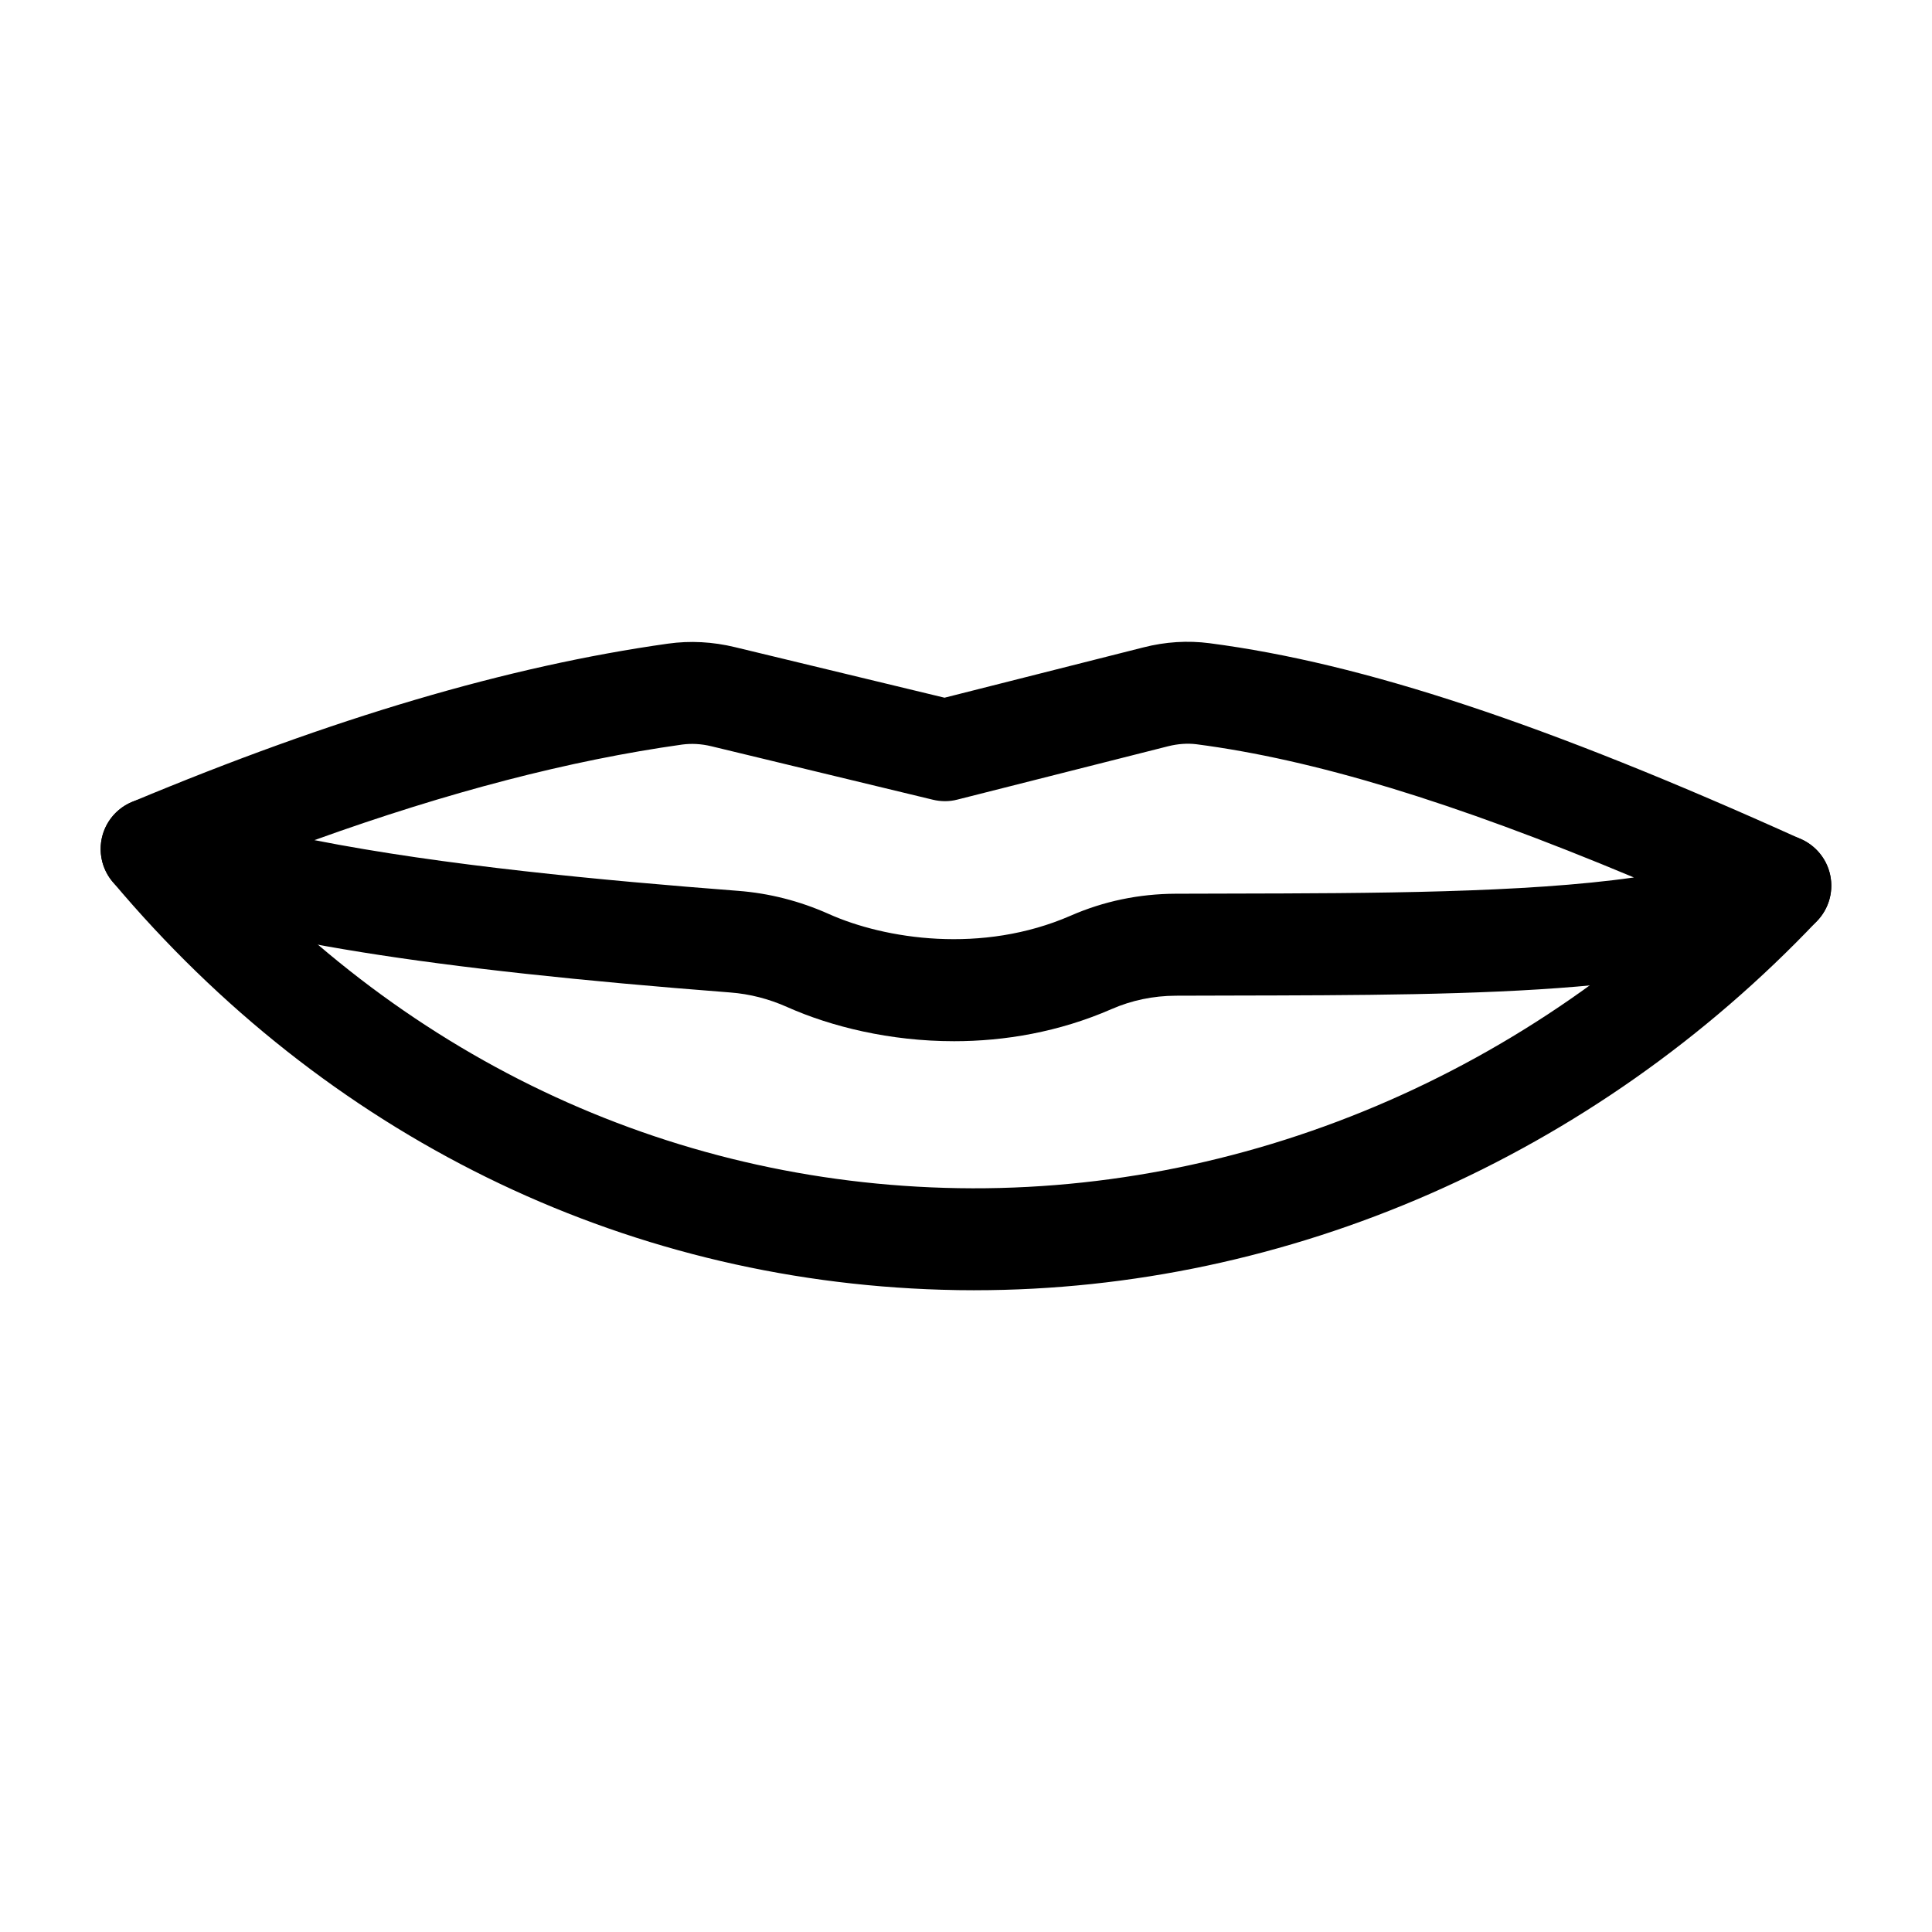 <?xml version="1.0" encoding="UTF-8"?>
<!-- Uploaded to: SVG Repo, www.svgrepo.com, Generator: SVG Repo Mixer Tools -->
<svg fill="#000000" width="800px" height="800px" version="1.1" viewBox="144 144 512 512" xmlns="http://www.w3.org/2000/svg">
 <g>
  <path d="m396.81 419.93c-16.988 0-32.559-3.863-44.188-9.047-4.867-2.176-9.926-3.469-15.055-3.863-80.312-6.211-127.61-13.797-158.18-25.402-5.164-1.953-8.621-6.871-8.711-12.398-0.094-5.527 3.191-10.551 8.297-12.688 53.242-22.277 99.703-35.996 142.04-41.957 5.894-0.832 11.871-0.5 17.805 0.938l55.492 13.387 52.66-13.32c5.902-1.516 11.832-1.871 17.574-1.121 40.645 5.301 89.02 21.316 156.82 51.957 4.504 2.031 7.539 6.359 7.906 11.289 0.375 4.918-1.973 9.656-6.121 12.348-27.012 17.516-85.453 17.648-153.12 17.781l-14.402 0.039c-5.988 0.027-11.727 1.215-17.047 3.547-13.965 6.086-28.316 8.512-41.777 8.512zm-169.48-53.285c34.137 6.727 76.199 10.656 112.3 13.441 8.23 0.633 16.316 2.691 24.012 6.133 14.852 6.648 40.574 10.711 64.125 0.434 8.711-3.812 18.062-5.766 27.777-5.805l14.438-0.039c37.426-0.078 78.23-0.16 107.02-4.273-48.234-20.168-84.84-31.246-115.98-35.309-2.328-0.277-4.812-0.117-7.414 0.527l-55.914 14.152c-2.109 0.555-4.352 0.539-6.477 0.027l-58.754-14.18c-2.633-0.633-5.242-0.766-7.711-0.434-29.754 4.191-61.887 12.527-97.426 25.324z"/>
  <path d="m402.24 485.93c-2.887 0-5.769-0.039-8.664-0.133-85.195-2.516-163.23-40.914-219.73-108.12-4.793-5.711-4.062-14.23 1.648-19.035 5.719-4.773 14.227-4.062 19.035 1.648 51.473 61.227 122.45 96.207 199.84 98.504 78.449 2.348 155.62-30.246 211.63-89.375 5.137-5.434 13.684-5.644 19.094-0.516 5.422 5.133 5.652 13.68 0.52 19.086-59.242 62.535-140.23 97.938-223.38 97.938z"/>
 </g>
</svg>